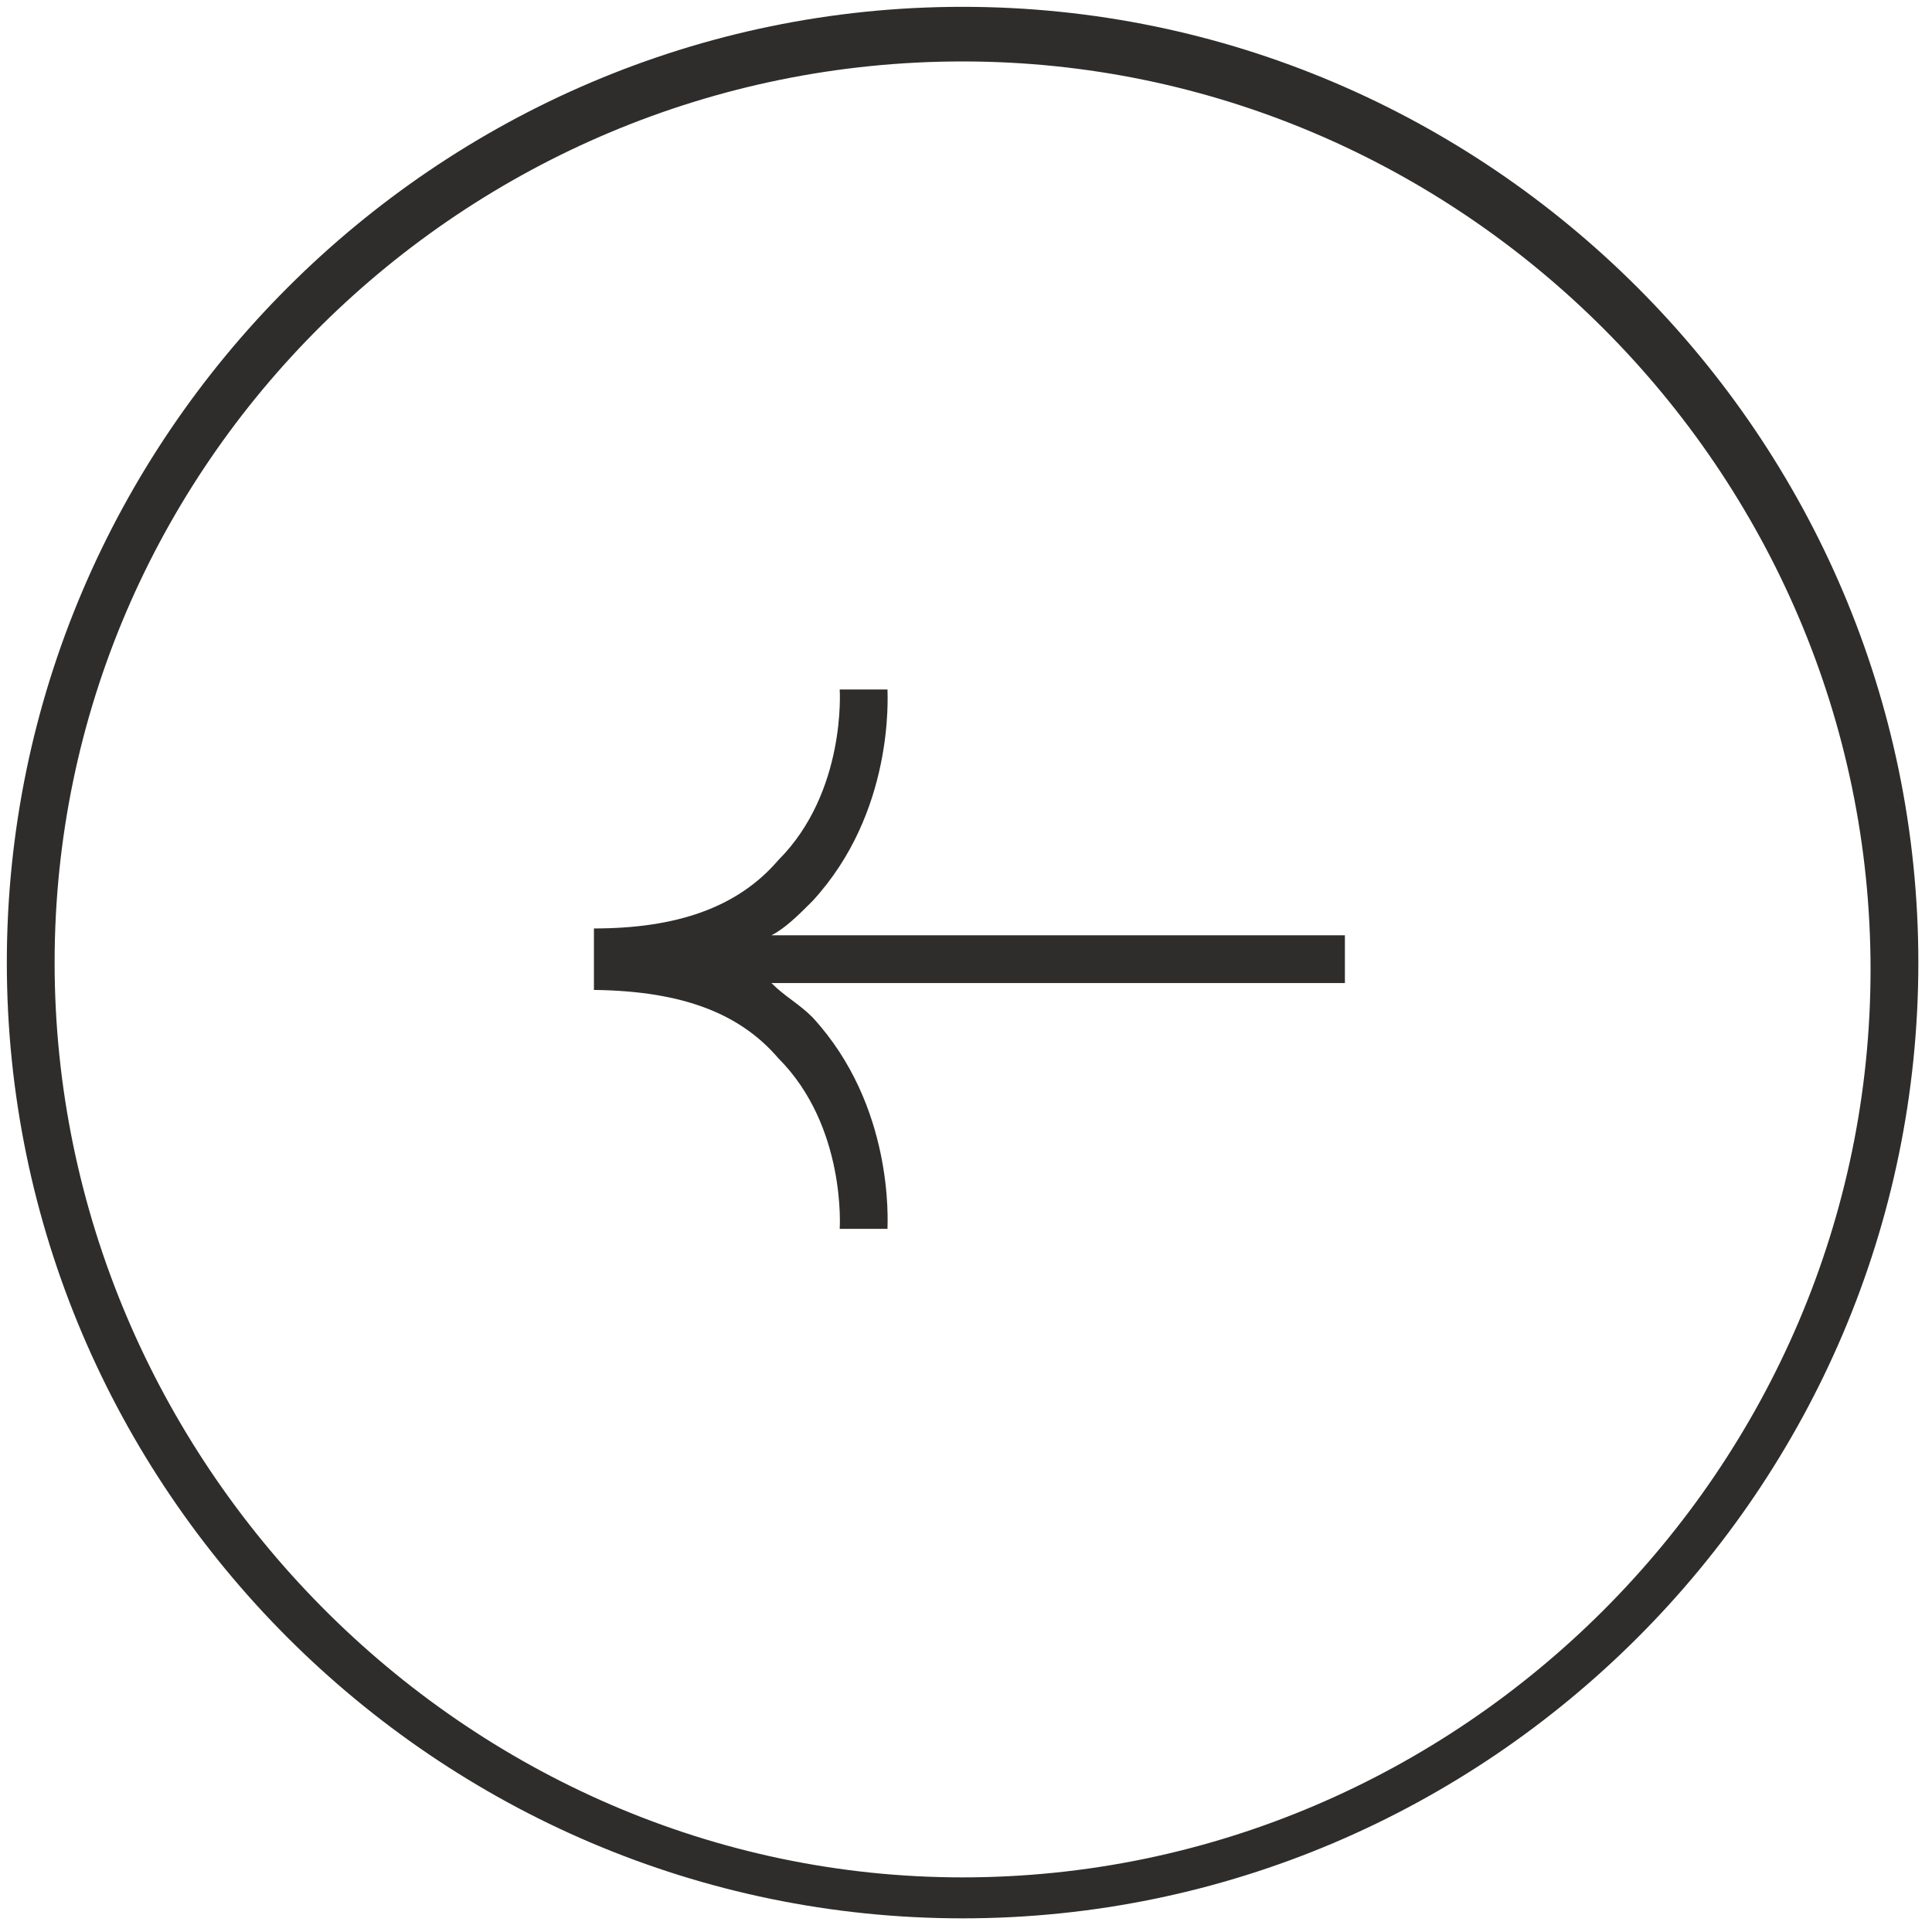 <?xml version="1.0" encoding="utf-8"?>
<!-- Generator: Adobe Illustrator 27.5.0, SVG Export Plug-In . SVG Version: 6.00 Build 0)  -->
<svg version="1.1"
	 id="Livello_1" xmlns:cc="http://creativecommons.org/ns#" xmlns:dc="http://purl.org/dc/elements/1.1/" xmlns:svg="http://www.w3.org/2000/svg" xmlns:rdf="http://www.w3.org/1999/02/22-rdf-syntax-ns#"
	 xmlns="http://www.w3.org/2000/svg" xmlns:xlink="http://www.w3.org/1999/xlink" x="0px" y="0px" viewBox="0 0 28.3 28.3"
	 style="enable-background:new 0 0 28.3 28.3;" xml:space="preserve">
<style type="text/css">
	.st0{fill:#2E2D2C;}
</style>
<g>
	<g>
		<path class="st0" d="M14.1,0.1c7.7,0,14,6.3,14,14s-6.3,14-14,14s-14-6.3-14-14S6.4,0.1,14.1,0.1z M14.1,27.5
			c7.3,0,13.3-6,13.3-13.3s-6-13.3-13.3-13.3S0.8,6.8,0.8,14.1S6.8,27.5,14.1,27.5z"/>
	</g>
	<path class="st0" d="M8.6,14.5L8.6,14.5L8.6,14.5c1.3,0,2.2,0.3,2.8,1c1,1,0.9,2.5,0.9,2.5H13c0-0.1,0.1-1.8-1.1-3.1
		c-0.2-0.2-0.4-0.3-0.6-0.5h8.4v-0.7h-8.4c0.2-0.1,0.4-0.3,0.6-0.5c1.2-1.3,1.1-3,1.1-3.1h-0.7c0,0,0.1,1.5-0.9,2.5
		c-0.6,0.7-1.5,1-2.7,1l0,0l0,0l0,0v0.5v0.4H8.6z"/>
</g>
</svg>
